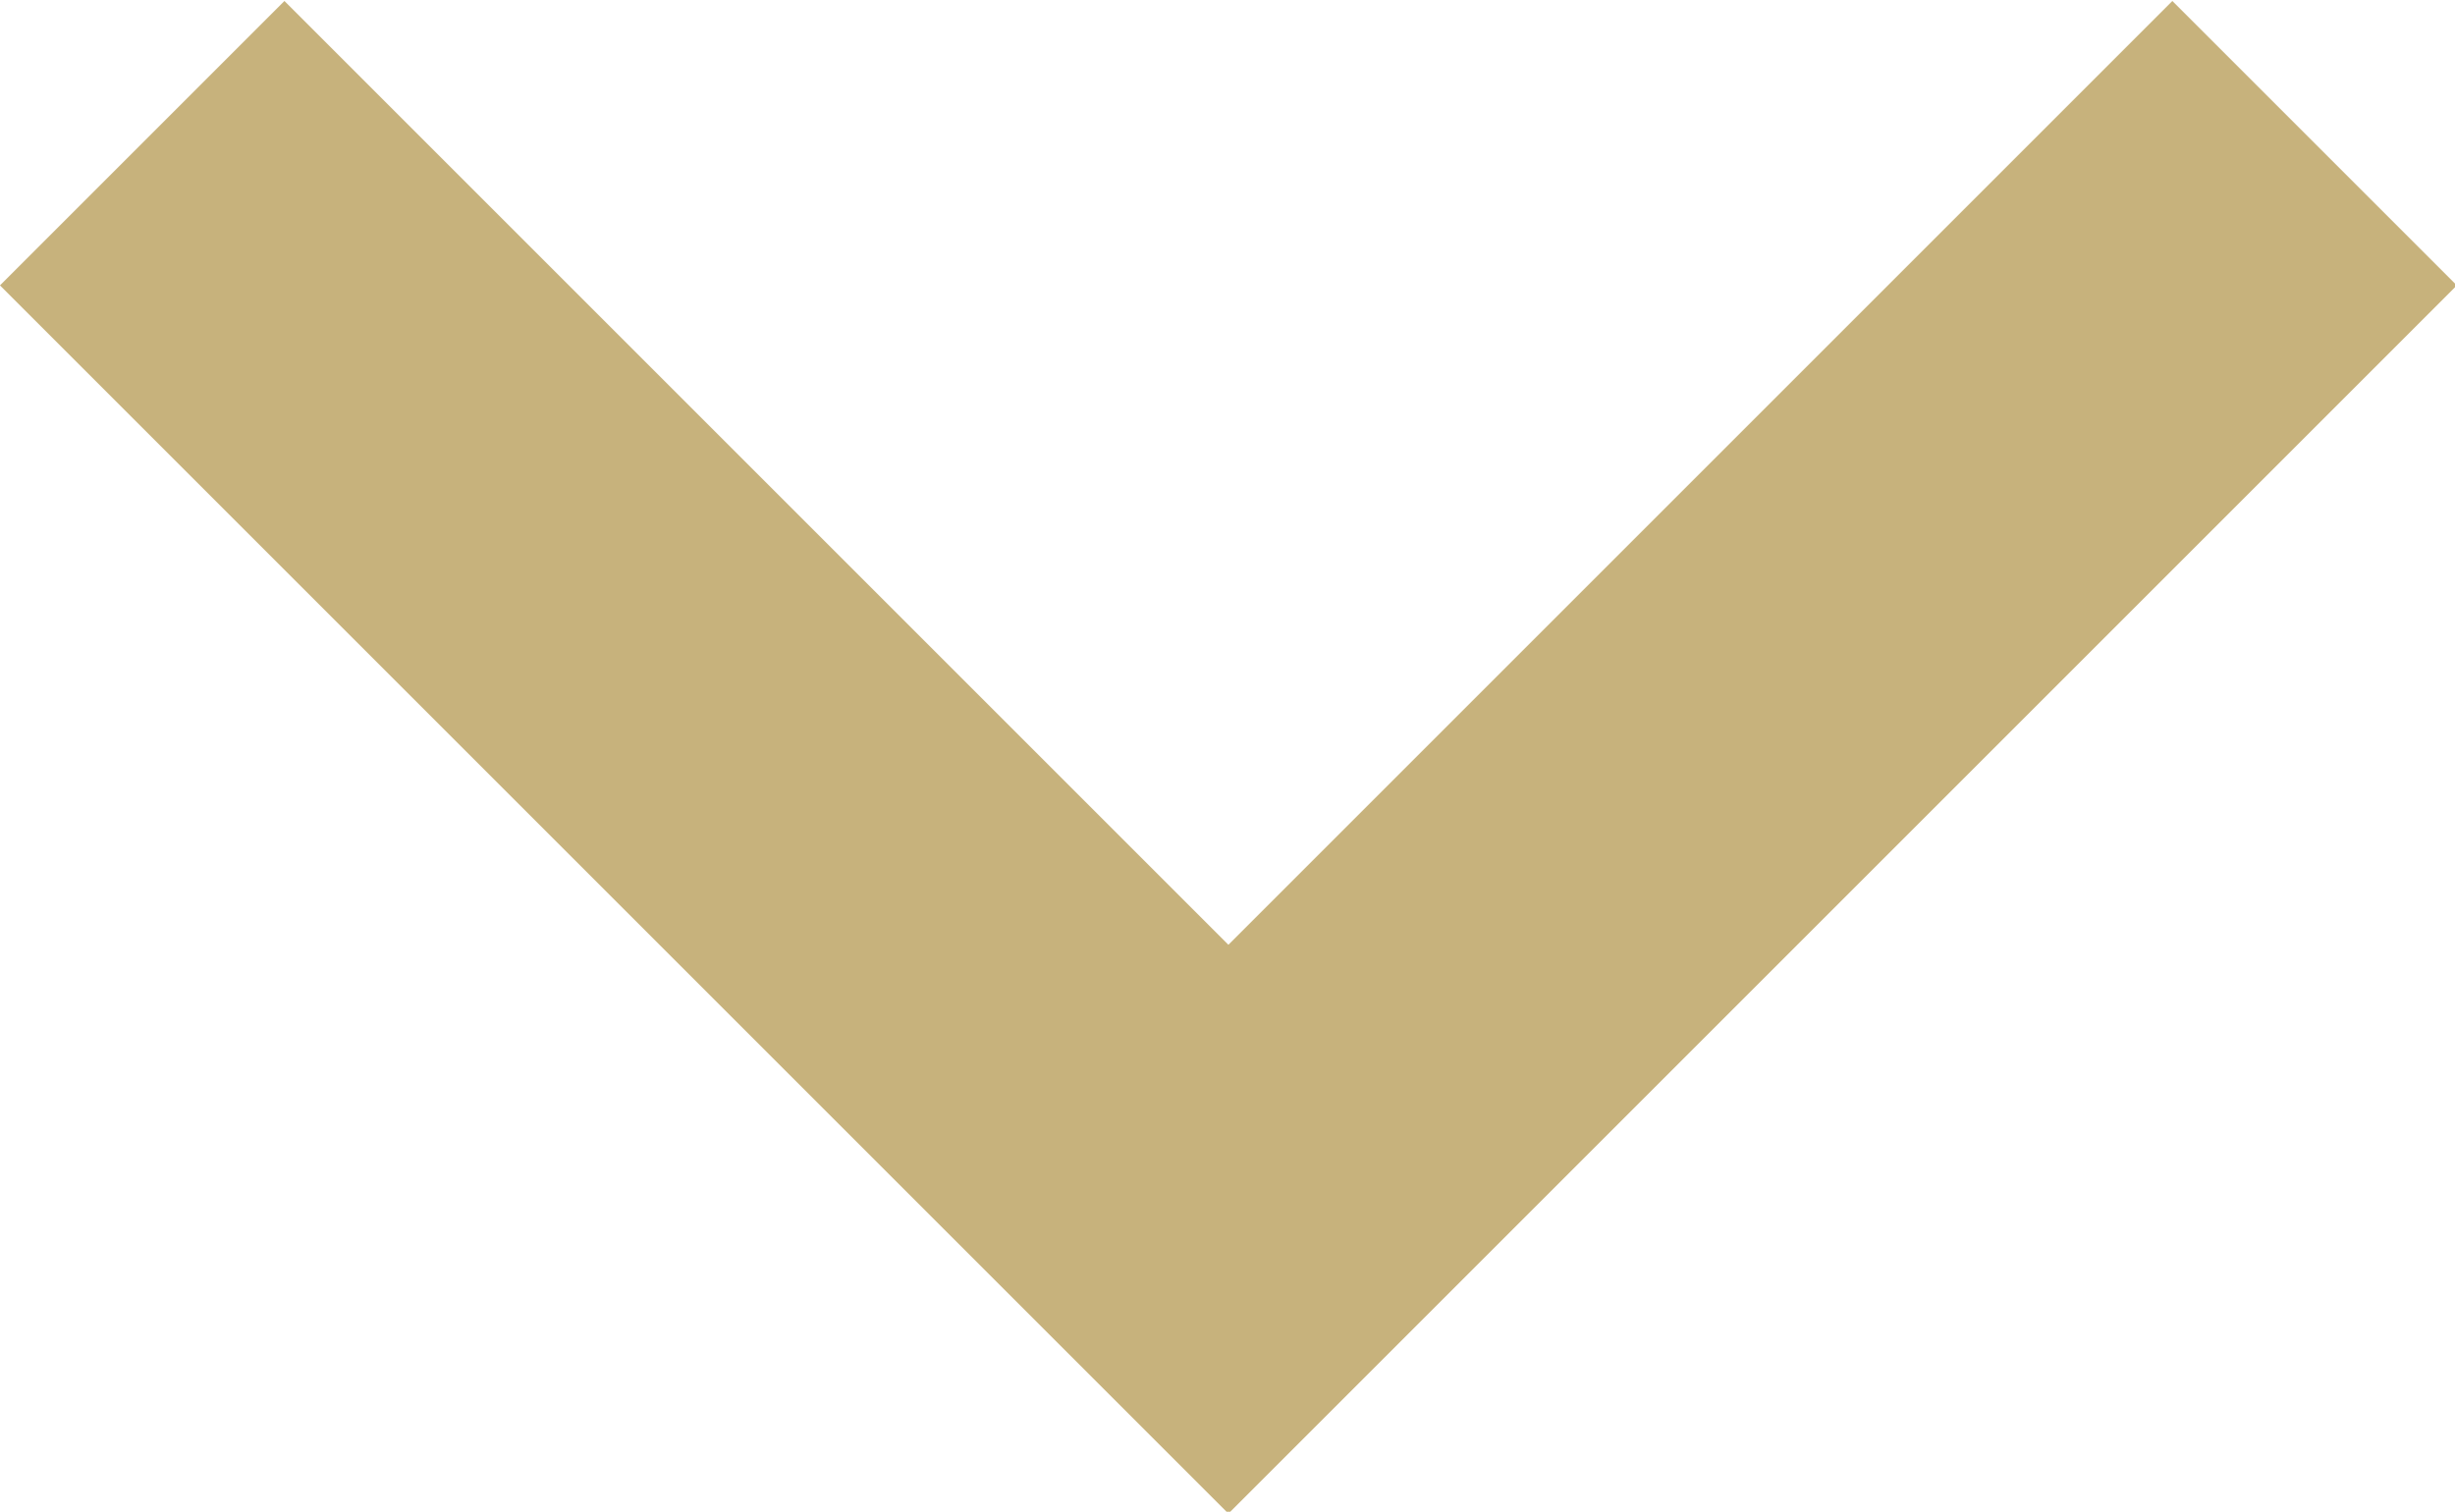 <svg xmlns="http://www.w3.org/2000/svg" width="12.205" height="7.517" viewBox="0 0 12.205 7.517">
  <path id="パス_11189" data-name="パス 11189" d="M1466.906,427.2l5.4,5.4,5.4-5.4" transform="translate(-1466.199 -426.488)" fill="none" stroke="#c7b27c" stroke-width="2"/>
</svg>

